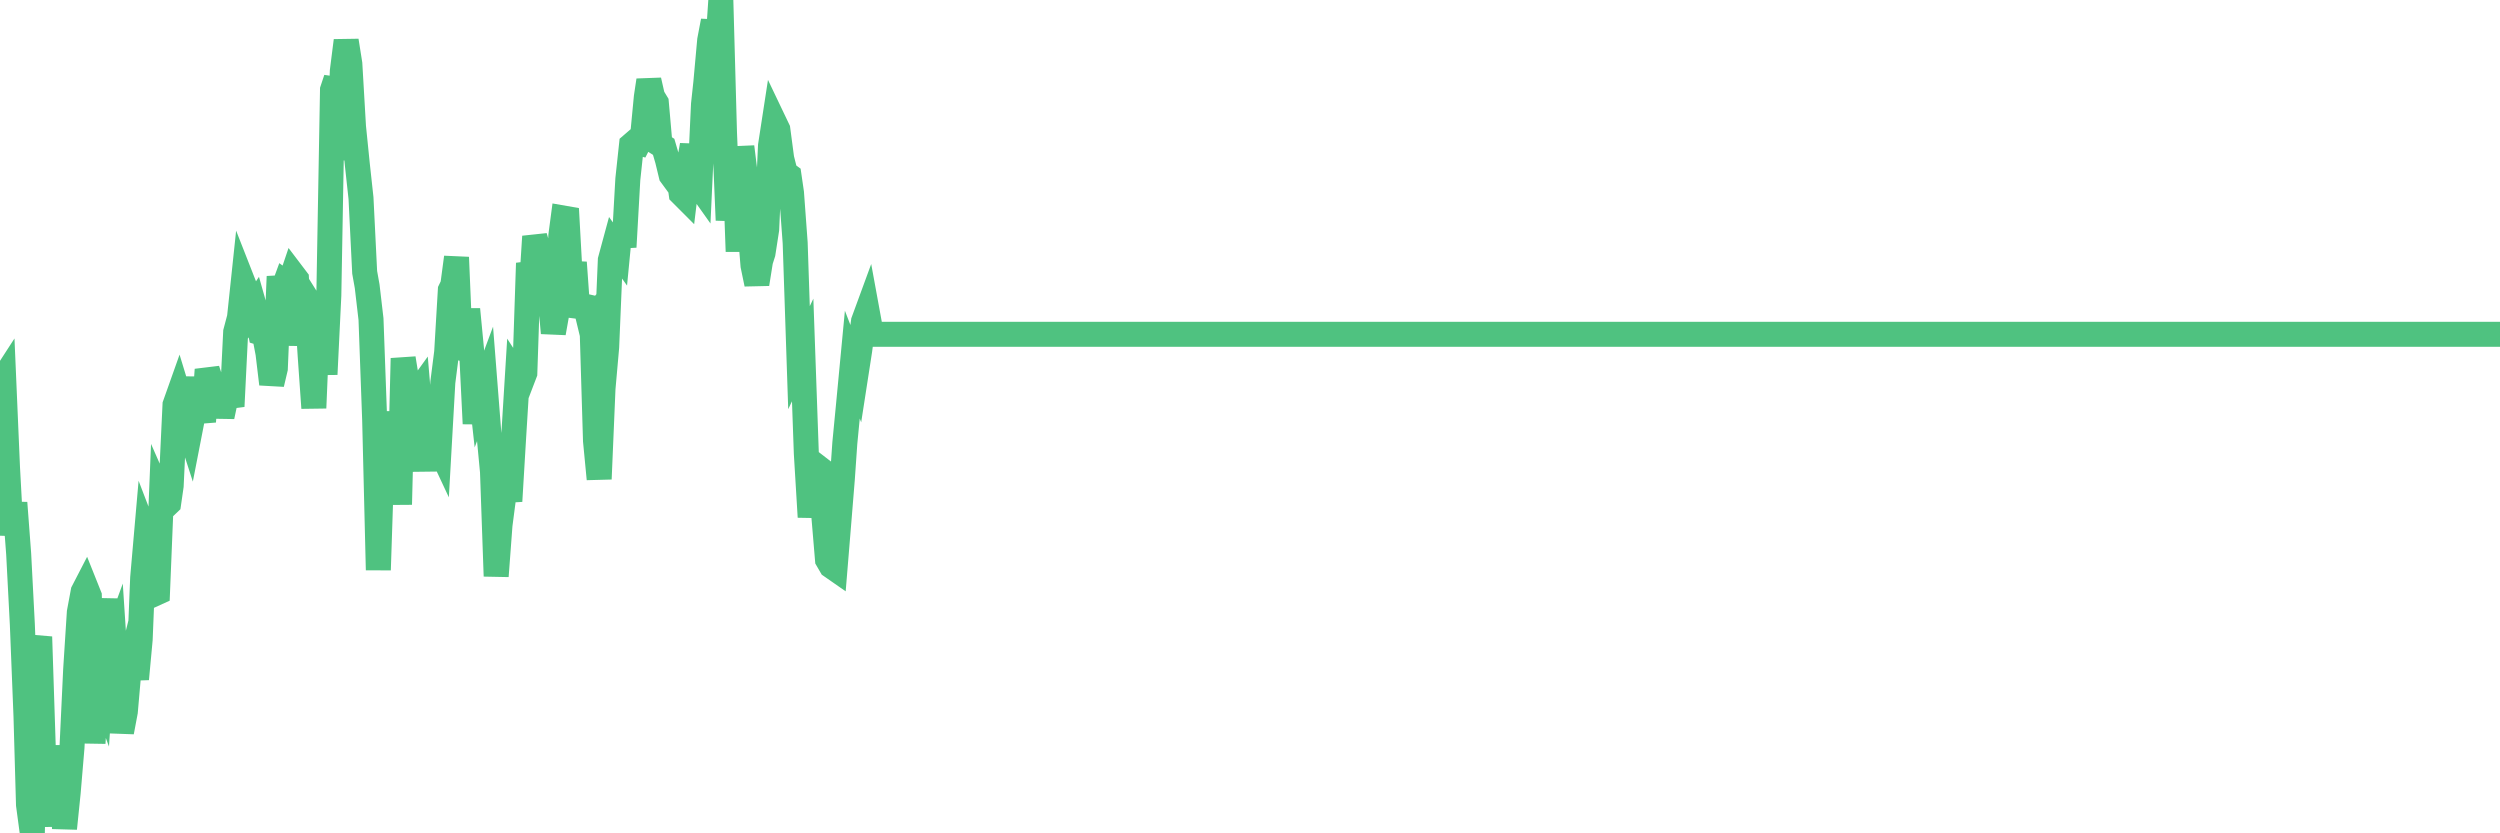 <?xml version="1.0"?><svg width="150px" height="50px" xmlns="http://www.w3.org/2000/svg" xmlns:xlink="http://www.w3.org/1999/xlink"> <polyline fill="none" stroke="#4fc280" stroke-width="1.5px" stroke-linecap="round" stroke-miterlimit="5" points="0.00,23.03 0.22,22.69 0.45,28.05 0.67,32.10 0.89,30.17 1.12,33.23 1.34,37.45 1.56,42.99 1.71,48.29 1.94,50.00 2.16,39.29 2.38,38.21 2.61,45.27 2.83,48.17 3.05,46.82 3.28,47.48 3.42,49.57 3.65,44.74 3.87,49.71 4.09,47.56 4.32,44.84 4.54,40.17 4.76,36.74 4.99,35.50 5.14,35.21 5.36,35.76 5.58,44.59 5.81,40.63 6.03,41.23 6.25,38.01 6.48,35.96 6.70,39.02 6.85,38.61 7.07,41.98 7.29,43.92 7.52,42.70 7.74,40.18 7.96,39.30 8.19,40.74 8.41,38.37 8.56,34.67 8.78,32.15 9.01,32.75 9.23,35.65 9.45,35.55 9.68,29.90 9.90,30.40 10.12,30.19 10.27,29.15 10.50,24.29 10.72,23.67 10.94,24.39 11.17,25.22 11.39,25.90 11.61,24.77 11.84,22.66 11.98,24.31 12.21,25.30 12.43,22.18 12.65,22.86 12.88,23.64 13.10,23.75 13.32,24.99 13.55,23.90 13.70,23.69 13.92,24.38 14.14,19.92 14.37,19.05 14.59,16.97 14.81,17.53 15.04,18.71 15.26,18.38 15.41,18.91 15.63,19.97 15.86,20.04 16.08,21.20 16.30,23.04 16.52,22.11 16.75,16.59 16.90,17.58 17.12,16.98 17.34,17.14 17.57,16.46 17.79,16.75 18.01,20.71 18.24,18.05 18.46,18.98 18.61,21.34 18.83,24.48 19.06,18.97 19.28,19.32 19.50,22.46 19.73,17.72 19.95,5.39 20.17,4.73 20.32,9.60 20.54,4.26 20.77,2.44 20.99,3.83 21.21,7.60 21.44,9.87 21.66,11.89 21.88,16.34 22.03,17.18 22.26,19.15 22.48,25.20 22.70,34.20 22.93,27.17 23.15,29.65 23.37,29.44 23.60,28.34 23.75,24.70 23.97,30.27 24.19,21.50 24.42,22.92 24.64,24.37 24.86,23.80 25.09,23.48 25.31,26.08 25.46,28.26 25.68,23.28 25.90,23.94 26.13,26.36 26.35,26.83 26.57,22.94 26.80,21.13 27.02,17.41 27.17,17.10 27.39,15.44 27.62,20.88 27.84,20.94 28.06,18.56 28.29,20.95 28.51,25.42 28.73,22.27 28.88,23.63 29.10,23.04 29.33,25.98 29.55,28.31 29.77,34.57 30.00,31.50 30.22,29.81 30.44,29.21 30.59,30.07 30.82,26.21 31.04,22.64 31.26,22.98 31.49,22.38 31.71,15.79 31.93,16.56 32.08,14.19 32.31,15.00 32.53,17.13 32.75,14.77 32.98,17.52 33.20,19.98 33.42,18.74 33.65,14.14 33.79,13.08 34.02,13.12 34.24,17.10 34.46,15.75 34.69,18.99 34.91,18.33 35.13,18.38 35.36,19.33 35.51,19.15 35.73,26.45 35.95,28.74 36.18,23.31 36.40,20.83 36.62,15.60 36.85,14.75 37.07,15.06 37.22,13.51 37.44,14.82 37.67,10.75 37.89,8.70 38.11,8.51 38.33,8.57 38.56,8.12 38.78,5.82 38.93,4.82 39.15,5.79 39.38,6.17 39.60,8.67 39.82,8.81 40.05,9.60 40.27,10.51 40.49,10.81 40.64,9.94 40.87,11.61 41.09,11.83 41.31,10.01 41.54,8.71 41.76,10.89 41.98,11.20 42.21,6.26 42.35,4.96 42.58,2.42 42.80,1.26 43.02,3.42 43.25,0.00 43.47,7.98 43.69,13.21 43.92,11.00 44.07,9.00 44.29,15.09 44.51,8.81 44.74,10.67 44.96,13.19 45.18,15.93 45.41,17.04 45.63,15.66 45.78,15.19 46.00,13.77 46.23,8.74 46.45,7.31 46.67,7.77 46.90,9.51 47.12,10.38 47.34,10.54 47.49,11.57 47.71,14.57 47.94,21.46 48.16,21.00 48.38,27.21 48.61,31.02 48.83,28.75 48.98,27.96 49.20,28.13 49.43,30.96 49.65,33.58 49.87,33.96 50.10,34.12 50.32,31.44 50.54,28.74 50.69,26.58 50.91,24.30 51.14,21.88 51.36,22.45 51.58,21.03 51.81,19.28 52.03,18.68 52.25,19.88 52.40,20.06 52.63,20.06 52.85,20.06 53.07,20.06 53.30,20.06 53.52,20.06 53.74,20.06 53.97,20.06 54.12,20.06 54.34,20.06 54.56,20.06 54.79,20.06 55.01,20.06 55.23,20.06 55.46,20.06 55.68,20.06 55.83,20.06 56.05,20.06 56.27,20.06 56.50,20.06 56.72,20.06 56.94,20.06 57.17,20.06 57.39,20.06 57.54,20.06 57.76,20.06 57.99,20.06 58.21,20.06 58.43,20.06 58.66,20.06 58.88,20.06 59.10,20.06 59.25,20.06 59.48,20.06 59.70,20.06 59.92,20.06 60.15,20.06 60.37,20.06 60.59,20.06 60.81,20.06 60.96,20.06 61.19,20.06 61.41,20.06 61.63,20.06 61.86,20.06 62.08,20.06 62.30,20.06 62.53,20.06 62.68,20.06 62.90,20.06 63.12,20.06 63.35,20.06 63.57,20.06 63.79,20.06 64.02,20.06 64.16,20.06 64.39,20.06 64.61,20.06 64.83,20.06 65.06,20.06 65.28,20.06 65.50,20.06 65.73,20.06 65.88,20.06 66.10,20.06 66.32,20.06 66.55,20.06 66.77,20.06 66.99,20.06 67.22,20.06 67.44,20.06 67.59,20.06 67.81,20.06 68.04,20.06 68.26,20.06 68.48,20.06 68.71,20.06 68.93,20.06 69.15,20.06 69.30,20.06 69.52,20.06 69.75,20.06 69.97,20.06 70.19,20.06 70.42,20.06 70.64,20.06 70.86,20.06 71.01,20.06 71.24,20.06 71.46,20.06 71.68,20.06 71.91,20.06 72.13,20.06 72.35,20.06 72.58,20.06 72.72,20.06 72.95,20.06 73.17,20.06 73.39,20.06 73.62,20.06 73.84,20.06 74.06,20.06 74.29,20.06 74.44,20.06 74.66,20.06 74.88,20.06 75.11,20.06 75.33,20.06 75.55,20.06 75.78,20.06 76.00,20.06 76.15,20.06 76.37,20.06 76.60,20.06 76.82,20.06 77.04,20.06 77.27,20.06 77.49,20.06 77.71,20.06 77.86,20.06 78.08,20.06 78.31,20.06 78.53,20.06 78.75,20.06 78.98,20.06 79.20,20.06 79.42,20.06 79.57,20.06 79.80,20.06 80.02,20.06 80.24,20.06 80.47,20.06 80.69,20.06 80.91,20.06 81.06,20.06 81.29,20.06 81.51,20.06 81.73,20.06 81.96,20.06 82.18,20.06 82.40,20.06 82.62,20.06 82.77,20.06 83.00,20.06 83.22,20.06 83.44,20.06 83.67,20.06 83.89,20.06 84.11,20.06 84.34,20.06 84.49,20.06 84.71,20.06 84.93,20.06 85.16,20.06 85.38,20.06 85.60,20.06 85.83,20.06 86.05,20.06 86.20,20.06 86.42,20.06 86.64,20.06 86.87,20.06 87.09,20.06 87.31,20.06 87.54,20.06 87.76,20.06 87.91,20.06 88.13,20.06 88.36,20.06 88.58,20.06 88.80,20.06 89.03,20.06 89.25,20.06 89.47,20.06 89.62,20.06 89.85,20.06 90.07,20.06 90.29,20.06 90.52,20.06 90.74,20.06 90.96,20.06 91.19,20.06 91.33,20.06 91.56,20.06 91.78,20.06 92.00,20.06 92.23,20.06 92.45,20.06 92.67,20.06 92.90,20.06 93.05,20.06 93.27,20.06 93.49,20.06 93.72,20.06 93.94,20.06 94.16,20.06 94.39,20.06 94.61,20.06 94.76,20.06 94.98,20.06 95.20,20.06 95.43,20.06 95.65,20.06 95.87,20.06 96.10,20.06 96.25,20.06 96.47,20.06 96.69,20.06 96.92,20.06 97.14,20.06 97.36,20.06 97.59,20.06 97.81,20.06 97.96,20.06 98.18,20.06 98.41,20.06 98.63,20.06 98.85,20.06 99.08,20.06 99.30,20.06 99.52,20.06 99.67,20.06 99.89,20.06 100.12,20.06 100.34,20.06 100.56,20.06 100.79,20.06 101.01,20.06 101.23,20.06 101.38,20.06 101.61,20.06 101.83,20.06 102.05,20.06 102.28,20.06 102.50,20.06 102.72,20.06 102.95,20.06 103.10,20.06 103.32,20.06 103.54,20.06 103.77,20.06 103.99,20.06 104.21,20.06 104.43,20.06 104.66,20.06 104.81,20.06 105.03,20.06 105.25,20.06 105.48,20.06 105.70,20.06 105.92,20.06 106.15,20.06 106.37,20.06 106.52,20.06 106.74,20.06 106.97,20.06 107.19,20.06 107.41,20.06 107.64,20.06 107.86,20.06 108.08,20.06 108.23,20.06 108.45,20.06 108.68,20.06 108.90,20.06 109.12,20.06 109.35,20.06 109.57,20.06 109.79,20.06 109.94,20.06 110.17,20.06 110.39,20.06 110.61,20.06 110.84,20.06 111.06,20.06 111.28,20.06 111.51,20.06 111.66,20.06 111.88,20.06 112.10,20.06 112.33,20.06 112.55,20.06 112.77,20.06 113.00,20.06 113.14,20.06 113.37,20.06 113.59,20.06 113.81,20.06 114.04,20.06 114.26,20.06 114.48,20.06 114.71,20.06 114.86,20.06 115.08,20.06 115.30,20.06 115.53,20.06 115.75,20.06 115.97,20.06 116.20,20.06 116.42,20.06 116.57,20.06 116.79,20.06 117.01,20.06 117.24,20.06 117.46,20.06 117.68,20.06 117.91,20.06 118.13,20.06 118.28,20.06 118.50,20.06 118.73,20.06 118.95,20.06 119.17,20.06 119.40,20.06 119.62,20.06 119.84,20.06 119.99,20.06 120.22,20.06 120.44,20.06 120.66,20.06 120.89,20.06 121.11,20.06 121.33,20.06 121.56,20.06 121.70,20.06 121.93,20.06 122.15,20.06 122.37,20.06 122.60,20.06 122.82,20.06 123.04,20.06 123.27,20.06 123.42,20.06 123.64,20.06 123.86,20.06 124.09,20.06 124.31,20.06 124.53,20.06 124.76,20.06 124.98,20.06 125.13,20.06 125.35,20.06 125.58,20.06 125.80,20.06 126.02,20.06 126.24,20.06 126.47,20.06 126.69,20.06 126.84,20.06 127.06,20.06 127.29,20.06 127.51,20.06 127.73,20.06 127.96,20.06 128.18,20.06 128.33,20.06 128.55,20.06 128.78,20.06 129.00,20.06 129.22,20.06 129.45,20.06 129.67,20.06 129.89,20.06 130.04,20.06 130.26,20.06 130.49,20.06 130.71,20.06 130.93,20.06 131.16,20.06 131.38,20.06 131.60,20.06 131.75,20.06 131.98,20.06 132.20,20.06 132.42,20.06 132.65,20.06 132.87,20.06 133.09,20.06 133.32,20.06 133.47,20.06 133.69,20.06 133.91,20.06 134.14,20.06 134.36,20.06 134.58,20.06 134.81,20.06 135.03,20.06 135.18,20.06 135.40,20.06 135.62,20.06 135.85,20.06 136.07,20.06 136.29,20.06 136.52,20.06 136.74,20.06 136.89,20.06 137.11,20.06 137.34,20.06 137.56,20.06 137.78,20.06 138.01,20.06 138.23,20.06 138.45,20.06 138.60,20.06 138.82,20.06 139.05,20.06 139.27,20.06 139.49,20.06 139.72,20.06 139.94,20.06 140.16,20.06 140.31,20.06 140.54,20.06 140.76,20.06 140.98,20.06 141.21,20.06 141.43,20.06 141.65,20.06 141.88,20.06 142.03,20.06 142.25,20.06 142.47,20.06 142.70,20.06 142.92,20.06 143.14,20.06 143.37,20.06 143.59,20.06 143.74,20.06 143.96,20.06 144.18,20.06 144.41,20.06 144.63,20.06 144.85,20.06 145.08,20.06 145.23,20.06 145.45,20.06 145.67,20.06 145.90,20.06 146.12,20.06 146.34,20.06 146.57,20.06 146.79,20.06 146.94,20.06 147.16,20.06 147.39,20.06 147.61,20.06 147.83,20.06 148.05,20.06 148.28,20.06 148.50,20.06 148.65,20.06 148.87,20.06 149.10,20.06 149.32,20.06 149.54,20.06 149.77,20.06 150.00,20.06 "/></svg>